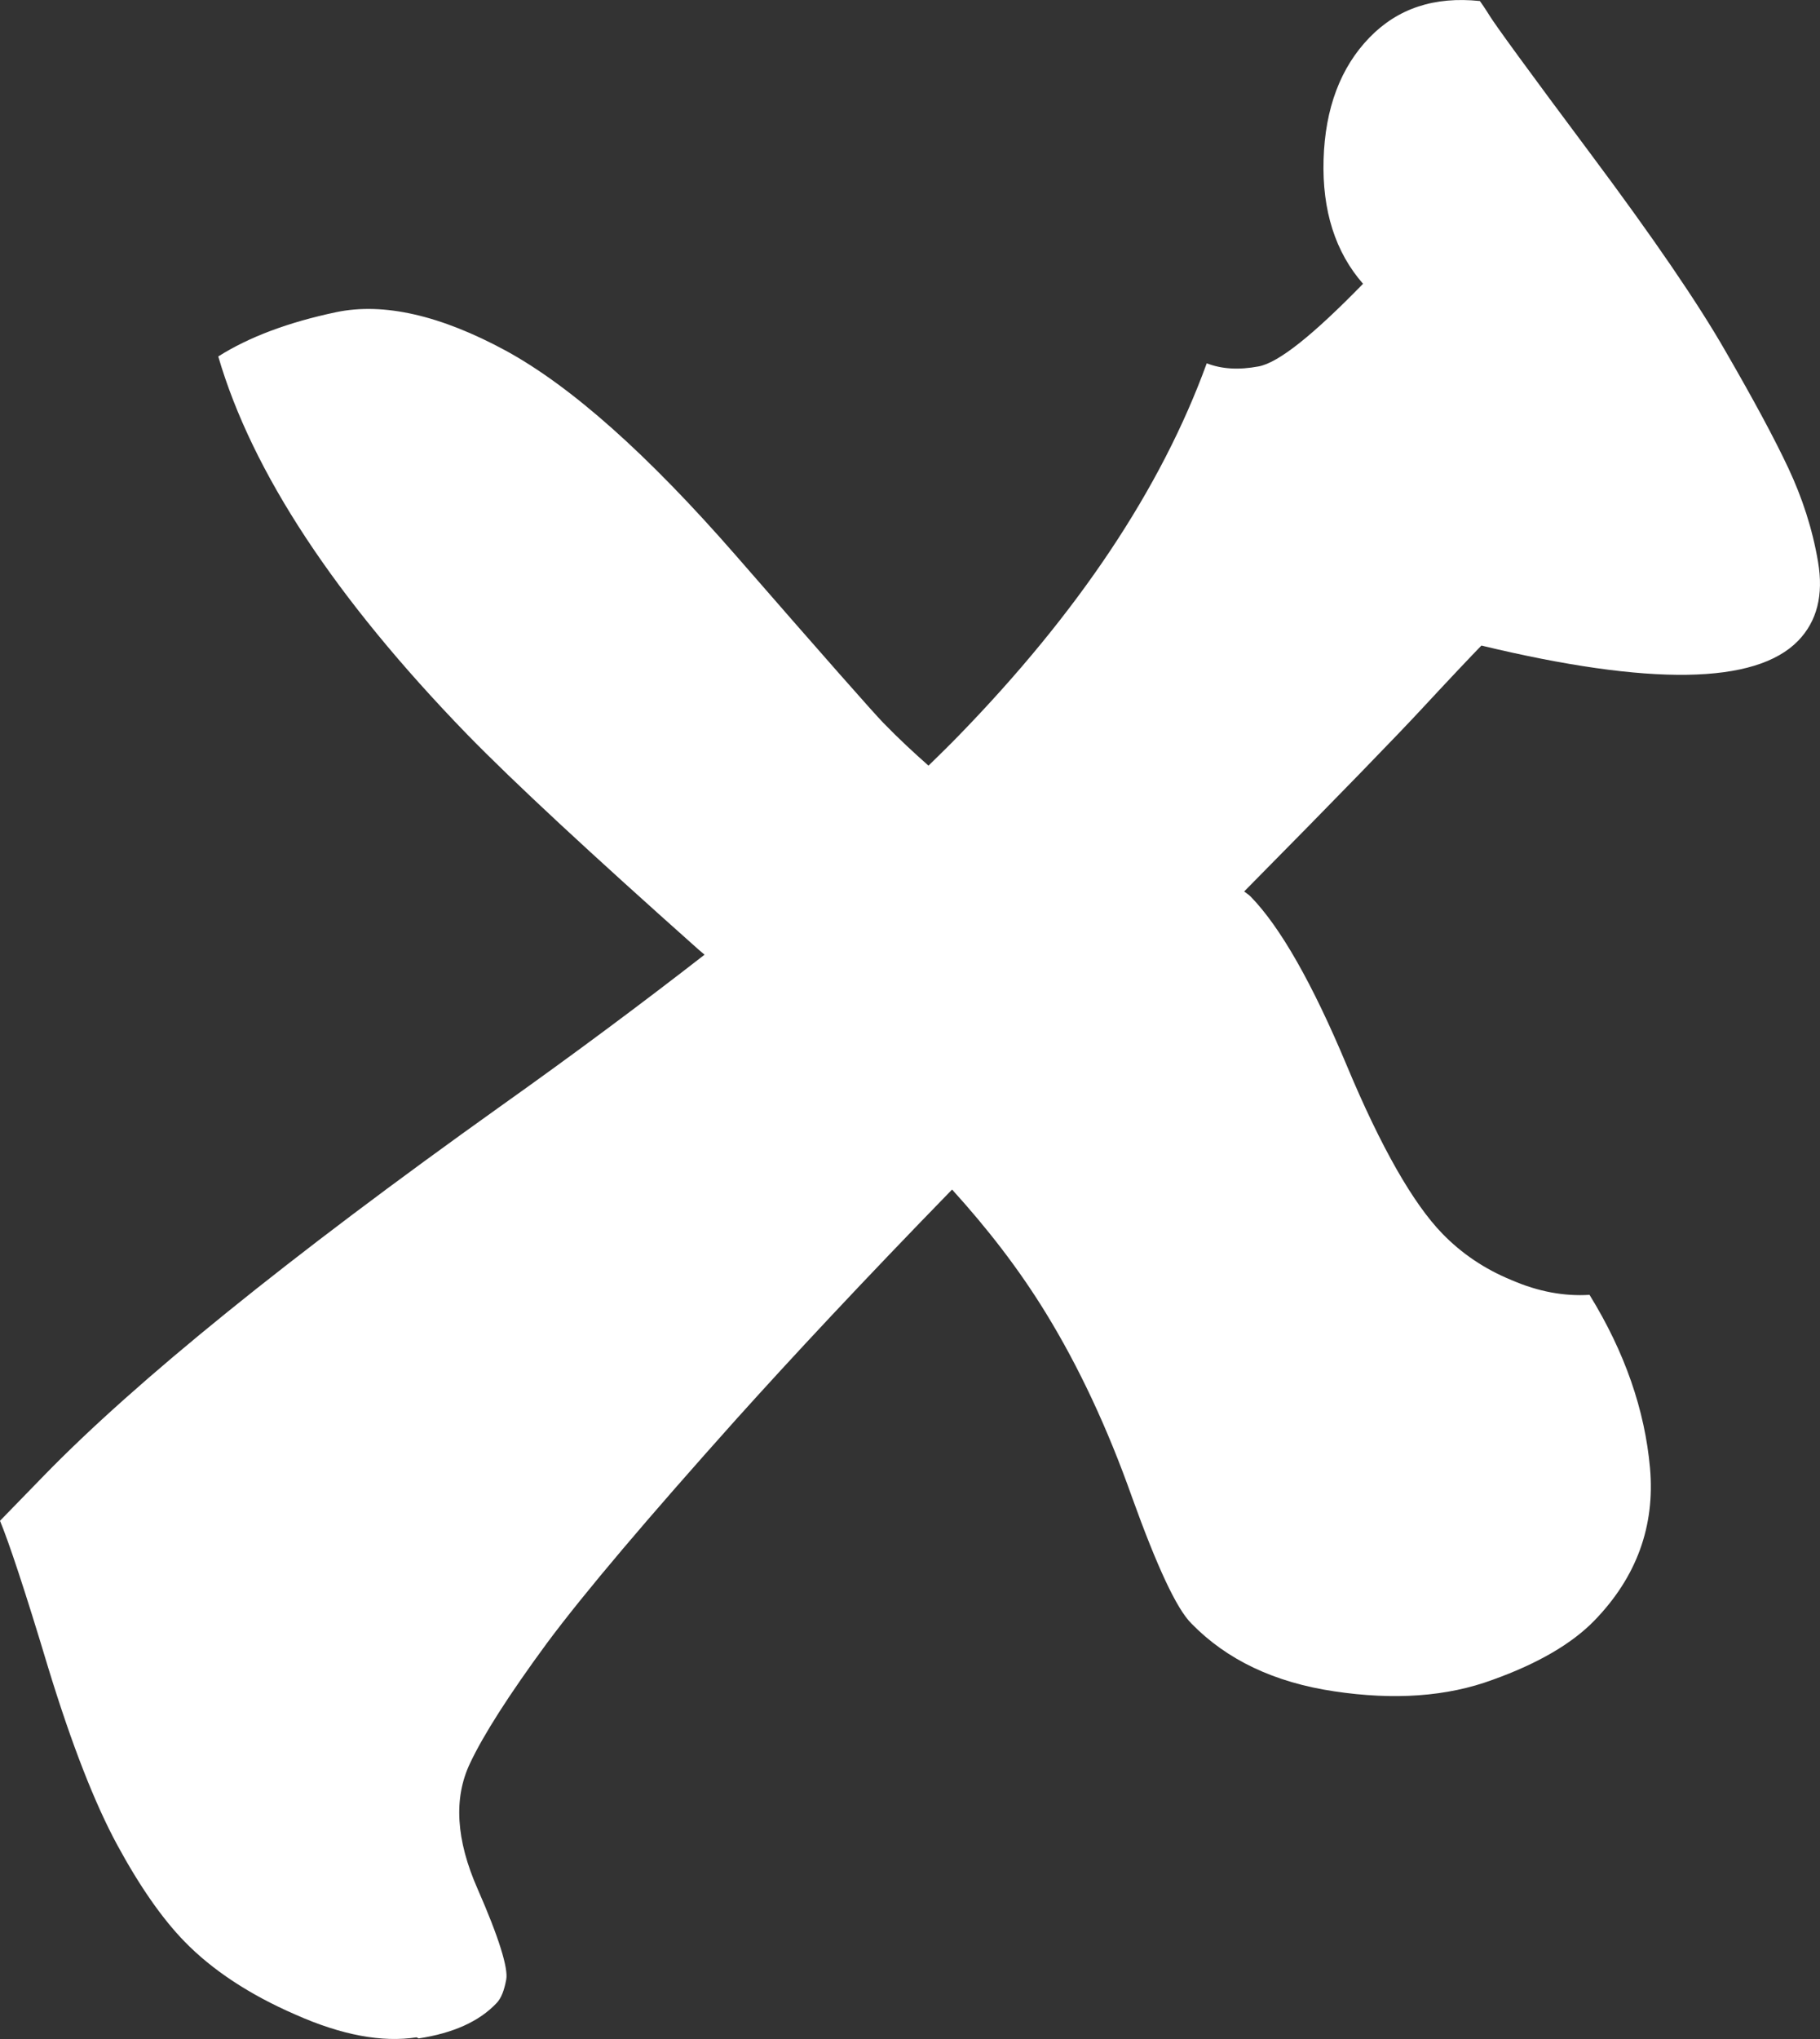 <svg width="25" height="28" viewBox="0 0 25 28" fill="none" xmlns="http://www.w3.org/2000/svg">
<rect x="0" y="0" width="25" height="28" fill="#333333" stroke="none"/>
<path d="M5.751 27.992C6.222 27.92 6.581 27.761 6.821 27.507C6.884 27.442 6.926 27.334 6.954 27.182C6.982 27.03 6.856 26.611 6.56 25.938C6.264 25.266 6.229 24.694 6.455 24.217C6.638 23.827 6.989 23.277 7.51 22.568C8.031 21.867 8.904 20.84 10.108 19.495C10.875 18.642 11.86 17.586 13.078 16.335C13.557 16.863 13.993 17.42 14.373 18.042C14.816 18.765 15.211 19.604 15.549 20.558C15.893 21.513 16.161 22.091 16.365 22.294C16.851 22.793 17.505 23.104 18.329 23.226C19.152 23.349 19.877 23.299 20.504 23.067C21.13 22.843 21.595 22.568 21.898 22.257C22.482 21.657 22.735 20.956 22.665 20.16C22.594 19.365 22.32 18.569 21.834 17.781C21.489 17.803 21.13 17.738 20.764 17.579C20.391 17.427 20.074 17.21 19.814 16.942C19.413 16.53 18.969 15.756 18.498 14.628C18.026 13.5 17.583 12.726 17.181 12.314C17.153 12.285 17.118 12.264 17.09 12.242C18.406 10.911 19.216 10.073 19.518 9.747C19.934 9.299 20.208 9.01 20.349 8.865C22.665 9.422 24.115 9.4 24.699 8.8C24.959 8.532 25.051 8.171 24.973 7.715C24.896 7.26 24.755 6.833 24.565 6.428C24.375 6.023 24.087 5.488 23.706 4.83C23.326 4.165 22.707 3.261 21.848 2.111C20.989 0.961 20.532 0.332 20.462 0.216C20.391 0.101 20.342 0.035 20.328 0.014C19.701 -0.051 19.202 0.115 18.814 0.513C18.413 0.925 18.202 1.489 18.181 2.19C18.16 2.892 18.343 3.463 18.723 3.897C18.04 4.598 17.562 4.982 17.287 5.032C17.013 5.083 16.78 5.068 16.576 4.989C15.95 6.71 14.809 8.417 13.162 10.109C13.036 10.239 12.895 10.376 12.754 10.514C12.557 10.34 12.353 10.152 12.135 9.928C11.994 9.783 11.318 9.017 10.108 7.628C8.897 6.24 7.848 5.307 6.947 4.815C6.053 4.331 5.272 4.15 4.617 4.287C3.963 4.425 3.421 4.627 2.998 4.895C3.463 6.486 4.603 8.214 6.412 10.08C7.06 10.745 8.123 11.729 9.601 13.045C9.629 13.066 9.65 13.088 9.678 13.11C8.841 13.761 7.912 14.455 6.863 15.2C3.963 17.268 1.872 18.96 0.605 20.262L0 20.884C0.12 21.173 0.345 21.845 0.662 22.901C0.985 23.957 1.302 24.767 1.612 25.338C1.922 25.909 2.231 26.35 2.534 26.661C2.914 27.052 3.428 27.392 4.061 27.666C4.695 27.948 5.251 28.05 5.722 27.977L5.751 27.992Z" fill="white"/>
</svg>
